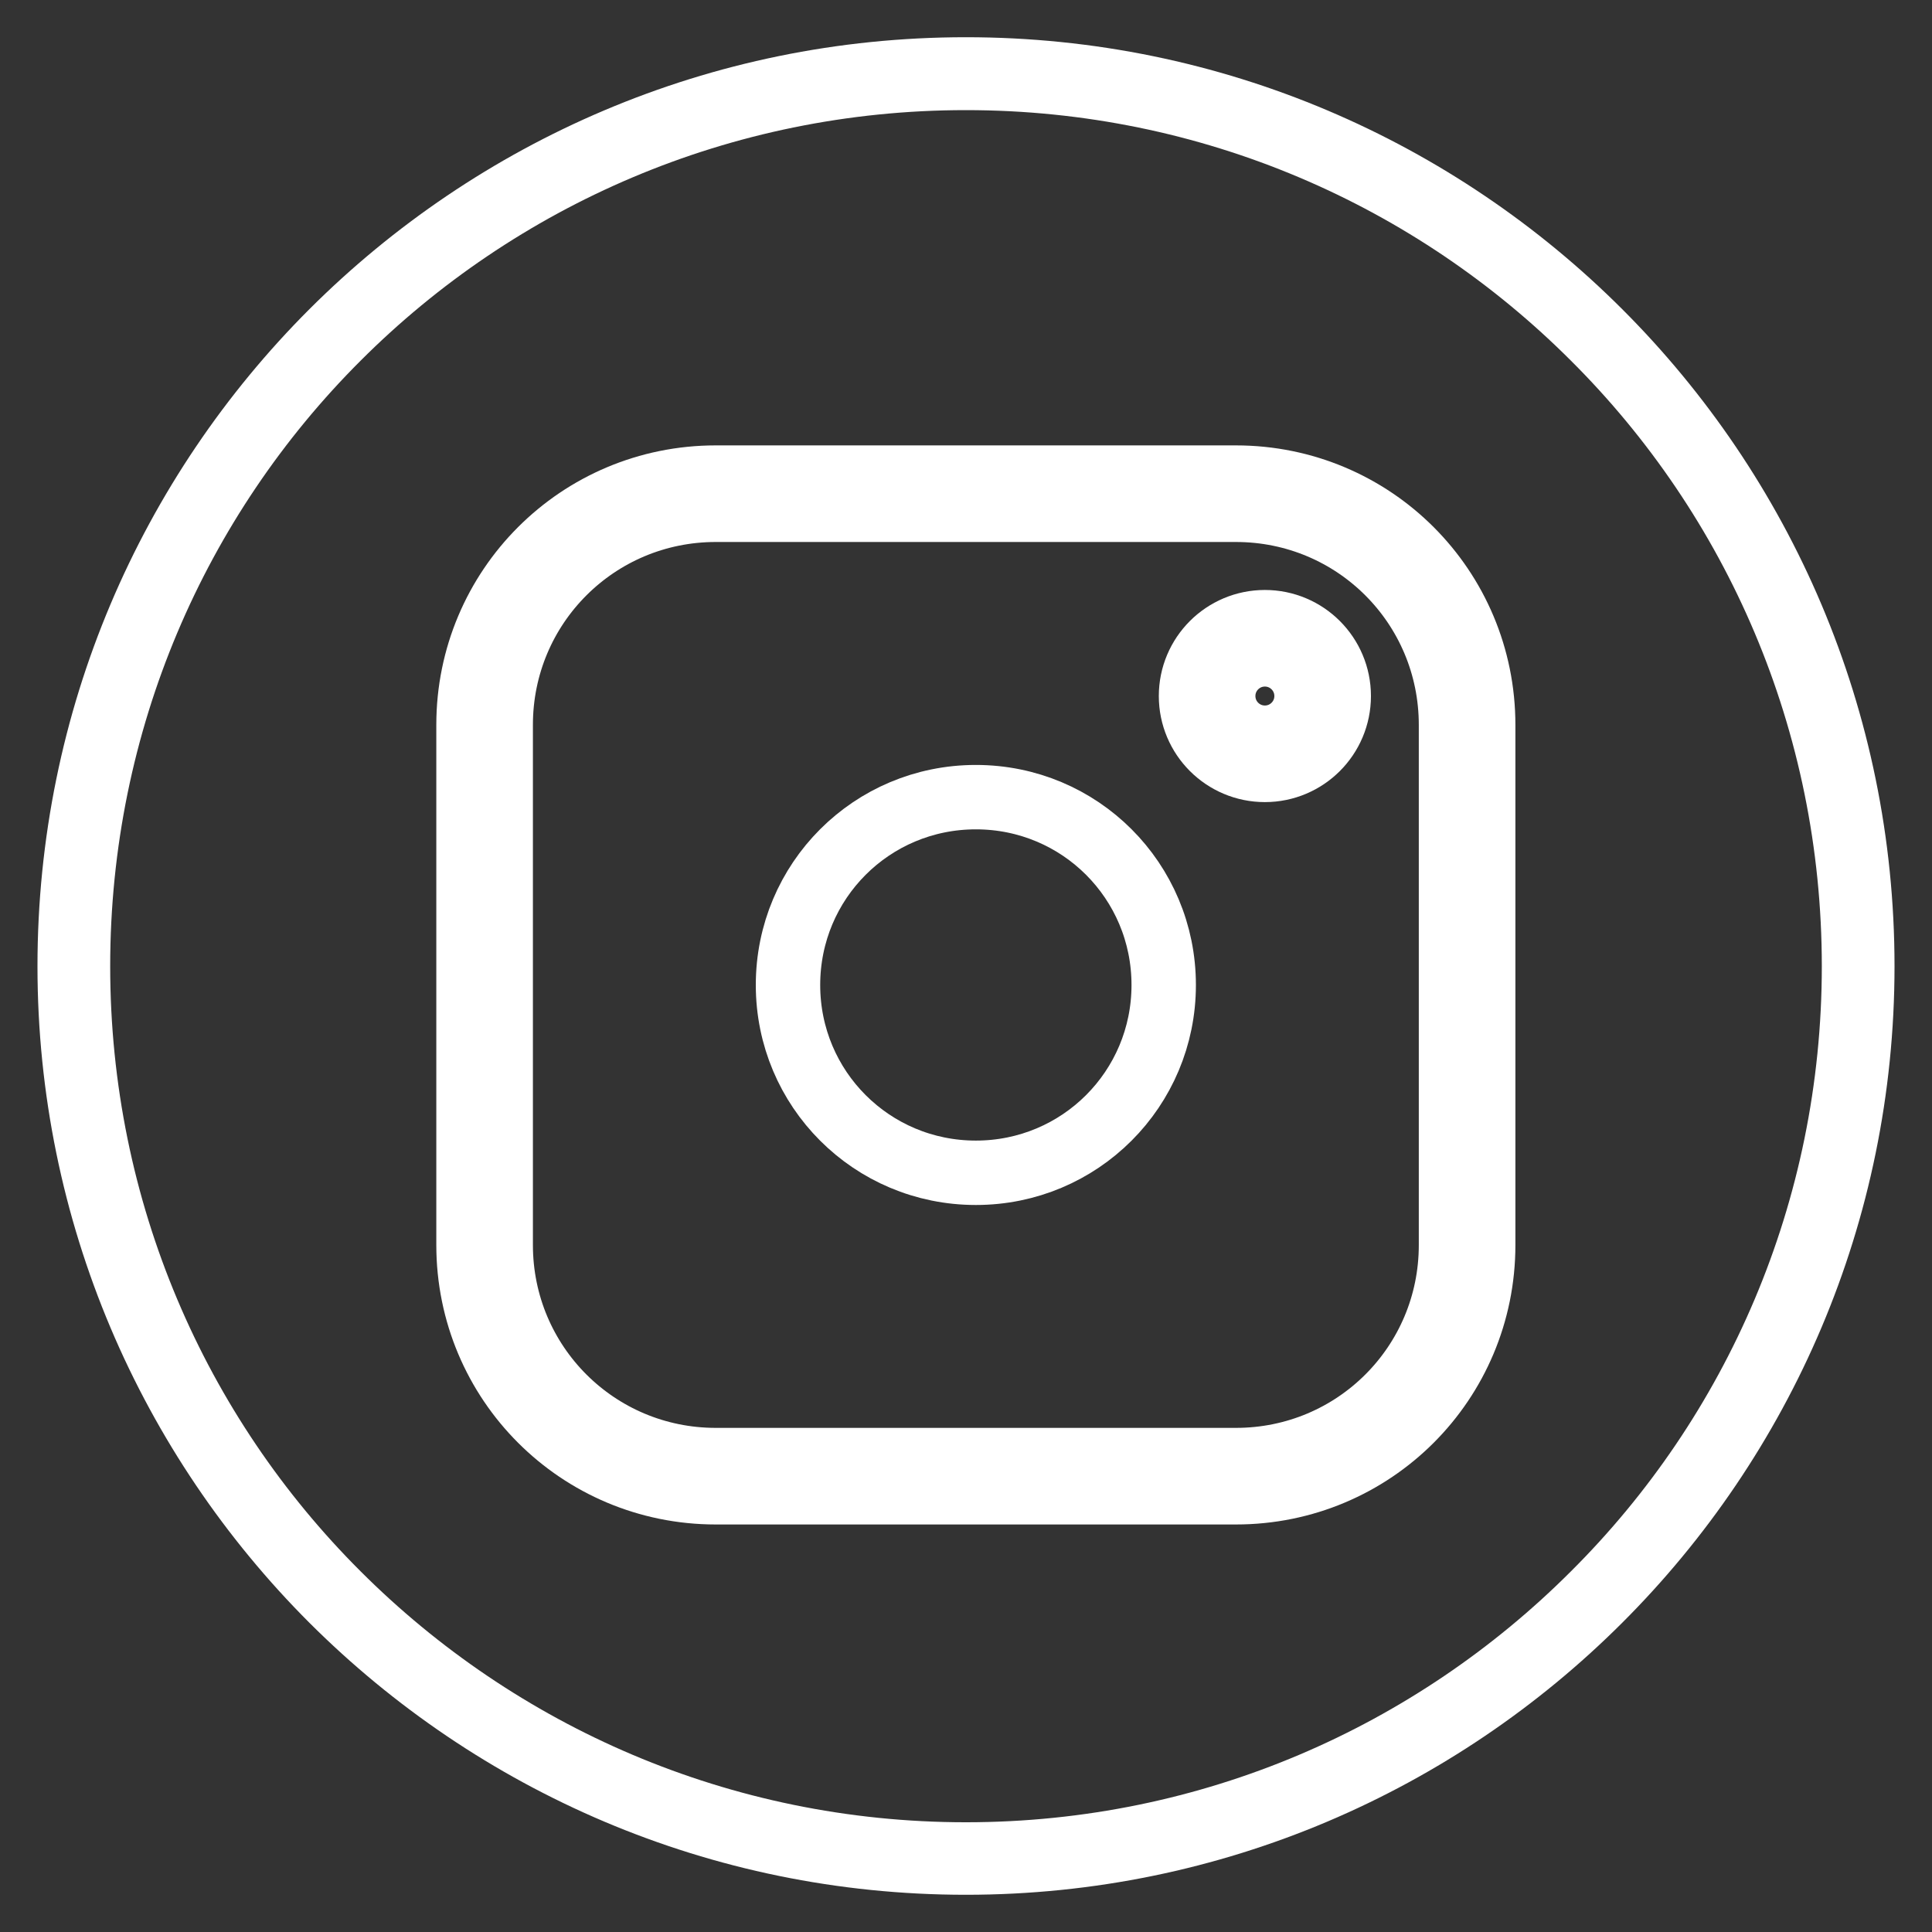 <?xml version="1.0" encoding="utf-8"?>
<!-- Generator: Adobe Illustrator 16.0.0, SVG Export Plug-In . SVG Version: 6.00 Build 0)  -->
<!DOCTYPE svg PUBLIC "-//W3C//DTD SVG 1.1//EN" "http://www.w3.org/Graphics/SVG/1.1/DTD/svg11.dtd">
<svg version="1.1" id="Capa_1" xmlns="http://www.w3.org/2000/svg" xmlns:xlink="http://www.w3.org/1999/xlink" x="0px" y="0px"
	 width="30px" height="30px" viewBox="0 0 30 30" enable-background="new 0 0 30 30" xml:space="preserve">
<rect x="0" y="0" width="30" height="30" fill="#333333" stroke="none"/>
<g>
	<path fill="#FFFFFF" d="M49.948,0.582c3.982,0,7.584,1.612,10.193,4.222c2.609,2.612,4.221,6.213,4.221,10.196
		c0,3.982-1.611,7.584-4.221,10.194c-2.609,2.611-6.211,4.224-10.193,4.224c-3.988,0-7.586-1.612-10.197-4.224
		c-2.609-2.61-4.223-6.212-4.223-10.194c0-3.983,1.613-7.584,4.223-10.196C42.362,2.194,45.96,0.582,49.948,0.582L49.948,0.582z
		 M59.349,5.604c-2.408-2.403-5.729-3.896-9.4-3.896c-3.674,0-6.996,1.493-9.396,3.896c-2.404,2.404-3.896,5.723-3.896,9.396
		c0,3.672,1.492,6.993,3.896,9.404c2.4,2.403,5.723,3.889,9.396,3.889c3.672,0,6.992-1.485,9.4-3.889
		c2.406-2.411,3.889-5.732,3.889-9.404C63.237,11.326,61.755,8.008,59.349,5.604L59.349,5.604z"/>
	<path fill-rule="evenodd" clip-rule="evenodd" fill="#FFFFFF" d="M51.05,12.053v-1.18c0-0.568,0.375-0.702,0.645-0.702
		c0.264,0,1.654,0,1.654,0V7.646h-2.277c-2.531,0-3.096,1.869-3.096,3.082v1.324h-1.471v1.781V15h1.484c0,3.345,0,7.361,0,7.361
		h2.945c0,0,0-4.072,0-7.361h2.18l0.098-1.158l0.174-1.789H51.05z"/>
</g>
<g>
	<path fill="#FFFFFF" d="M87.363,0.582c3.984,0,7.58,1.612,10.193,4.222c2.609,2.612,4.219,6.213,4.219,10.196
		c0,3.982-1.609,7.584-4.219,10.194c-2.613,2.611-6.209,4.224-10.193,4.224c-3.982,0-7.584-1.612-10.197-4.224
		c-2.609-2.61-4.221-6.212-4.221-10.194c0-3.983,1.611-7.584,4.221-10.196C79.779,2.194,83.381,0.582,87.363,0.582L87.363,0.582z
		 M96.76,5.604c-2.406-2.41-5.727-3.896-9.396-3.896c-3.672,0-6.996,1.486-9.396,3.896c-2.41,2.404-3.9,5.723-3.9,9.396
		c0,3.672,1.49,6.993,3.9,9.396c2.4,2.411,5.725,3.896,9.396,3.896c3.67,0,6.99-1.485,9.396-3.896
		c2.412-2.403,3.893-5.725,3.893-9.396C100.652,11.326,99.172,8.008,96.76,5.604L96.76,5.604z"/>
	<path fill-rule="evenodd" clip-rule="evenodd" fill="#FFFFFF" d="M80.855,15.135v6.371h3.035v-6.889v-1.789h-3.035V15.135z
		 M93.799,15.494c-0.201-1.645-0.953-2.666-3.172-2.666c-1.299,0-2.18,0.48-2.545,1.174h-0.041v-1.174h-2.416v1.67v7.008h2.527
		v-4.303c0-1.135,0.227-2.228,1.611-2.228c1.396,0,1.504,1.294,1.504,2.308v4.223h2.602v-4.767
		C93.869,16.293,93.848,15.879,93.799,15.494L93.799,15.494z M82.375,8.493c-0.842,0-1.52,0.68-1.52,1.517
		c0,0.839,0.678,1.518,1.52,1.518c0.838,0,1.516-0.679,1.516-1.518C83.891,9.173,83.213,8.493,82.375,8.493L82.375,8.493z"/>
</g>
<g>
	<path fill="#FFFFFF" d="M14.998,0.578c3.98,0,7.586,1.619,10.191,4.222c2.615,2.612,4.229,6.221,4.229,10.204
		c0,3.975-1.613,7.584-4.229,10.195c-2.605,2.603-6.211,4.223-10.191,4.223c-3.984,0-7.586-1.62-10.193-4.223
		c-2.611-2.611-4.223-6.221-4.223-10.195c0-3.983,1.611-7.592,4.223-10.204C7.412,2.197,11.014,0.578,14.998,0.578L14.998,0.578z
		 M24.393,5.6c-2.402-2.403-5.723-3.89-9.395-3.89C11.33,1.71,8.004,3.196,5.6,5.6c-2.408,2.404-3.889,5.732-3.889,9.404
		c0,3.664,1.48,6.994,3.889,9.396c2.404,2.403,5.73,3.896,9.398,3.896c3.672,0,6.992-1.492,9.395-3.896
		c2.414-2.402,3.896-5.732,3.896-9.396C28.289,11.332,26.807,8.004,24.393,5.6L24.393,5.6z"/>
	<path fill="none" stroke="#FFFFFF" stroke-width="1.5" stroke-miterlimit="10" d="M11.115,7.666c-1.988,0-3.59,1.602-3.59,3.59
		v8.076c0,1.988,1.602,3.59,3.59,3.59h8.076c1.989,0,3.59-1.601,3.59-3.589v-8.076c0-1.989-1.601-3.591-3.59-3.591H11.115z"/>
	<circle fill="none" stroke="#FFFFFF" stroke-width="1.5" stroke-miterlimit="10" cx="19.641" cy="10.808" r="0.897"/>
	<path fill="none" stroke="#FFFFFF" stroke-miterlimit="10" d="M15.153,12.378c-1.616,0-2.917,1.3-2.917,2.917
		c0,1.615,1.301,2.916,2.917,2.916s2.917-1.301,2.917-2.916C18.07,13.679,16.77,12.378,15.153,12.378z"/>
</g>
</svg>
